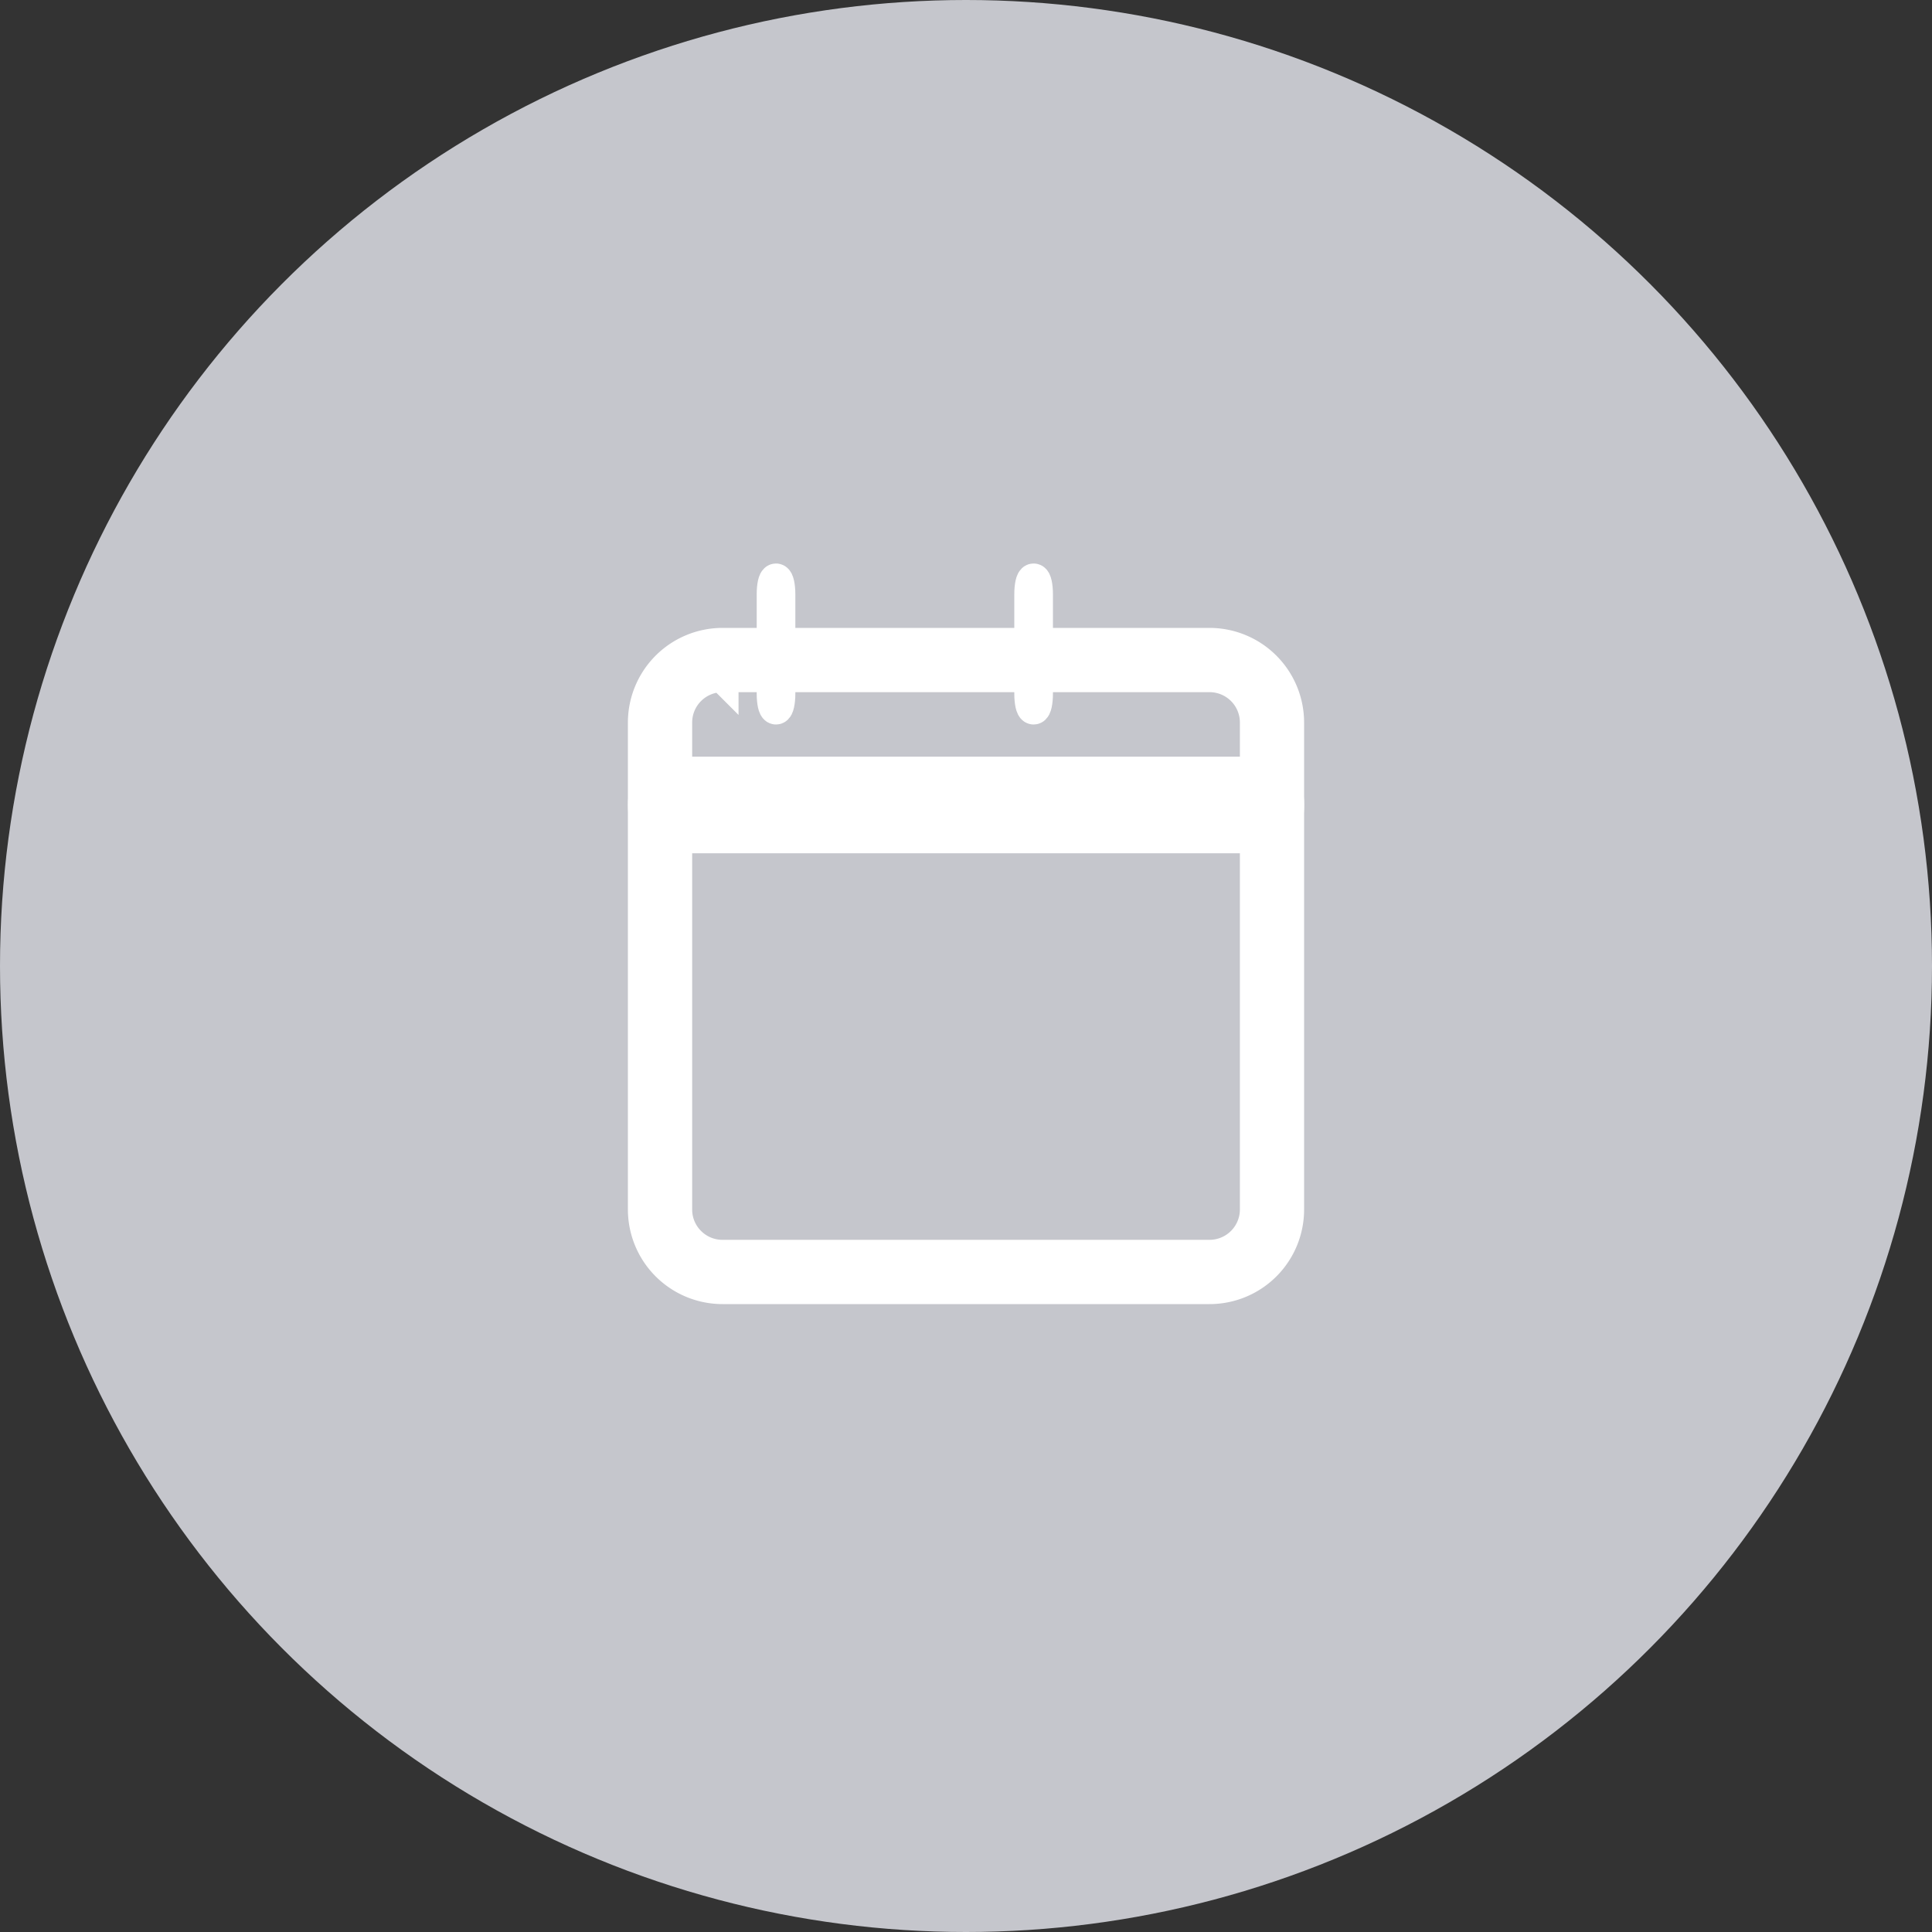 <svg width="30" height="30" viewBox="0 0 30 30" xmlns="http://www.w3.org/2000/svg">
    <rect x="0" y="0" width="30" height="30" fill="#333333" stroke="none"/>
    <g fill="none" fill-rule="evenodd">
        <circle fill="#C5C6CC" cx="15" cy="15" r="15"/>
        <g fill="#FFF" fill-rule="nonzero" stroke="#FFF" stroke-width=".5">
            <path d="M18.782 20h-7.564A1.22 1.22 0 0 1 10 18.782v-7.564A1.22 1.22 0 0 1 11.218 10h7.564A1.22 1.22 0 0 1 20 11.218v7.564A1.218 1.218 0 0 1 18.782 20zm-7.564-9.502a.721.721 0 0 0-.72.72v7.564c0 .397.323.72.72.72h7.564a.722.722 0 0 0 .721-.72v-7.564a.721.721 0 0 0-.721-.72h-7.564z"/>
            <path d="M12.05 11c-.028 0-.05-.102-.05-.227V9.227c0-.126.022-.227.05-.227.027 0 .05.102.05.227v1.546c0 .125-.023.227-.05.227zM16.05 11c-.028 0-.05-.102-.05-.227V9.227c0-.126.022-.227.05-.227.028 0 .05.102.05.227v1.546c0 .125-.022.227-.05.227zM19.75 13H10.25c-.137 0-.249-.225-.249-.5 0-.276.112-.5.249-.5h9.502c.137 0 .249.224.249.5 0 .275-.112.5-.25.5z"/>
        </g>
    </g>
</svg>
